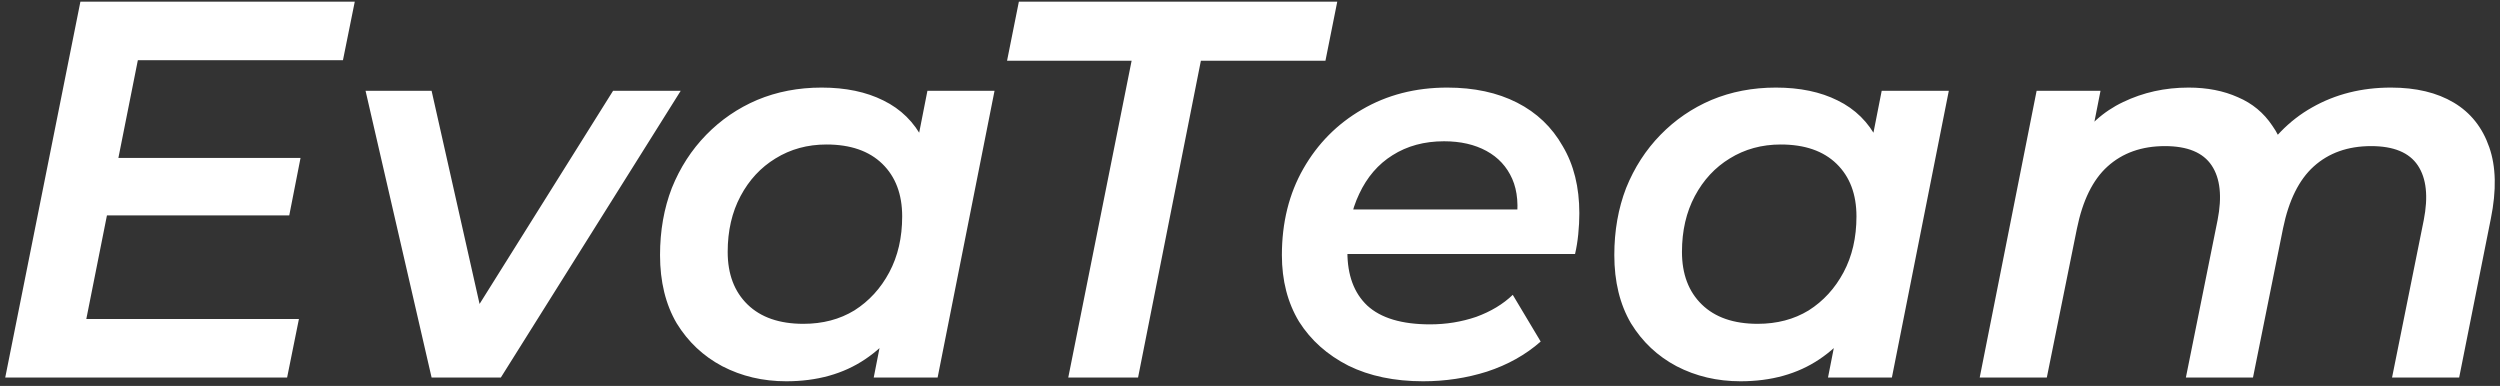 <svg width="298" height="46" viewBox="0 0 298 46" fill="none" xmlns="http://www.w3.org/2000/svg">
<rect x="0" y="0" width="298" height="46" fill="#333333" stroke="none"/>
<path d="M13.488 18.824H35.824L34.48 25.672H12.144L13.488 18.824ZM10.288 38.024H35.632L34.224 45H0.624L9.584 0.2H42.288L40.88 7.176H16.432L10.288 38.024ZM51.446 45L43.574 10.824H51.446L58.23 40.968H54.197L73.078 10.824H81.141L59.702 45H51.446ZM93.716 45.448C90.943 45.448 88.404 44.851 86.1 43.656C83.839 42.461 82.025 40.755 80.66 38.536C79.337 36.275 78.676 33.565 78.676 30.408C78.676 27.507 79.145 24.84 80.084 22.408C81.065 19.976 82.431 17.864 84.18 16.072C85.929 14.28 87.956 12.893 90.26 11.912C92.607 10.931 95.167 10.44 97.94 10.44C100.799 10.44 103.252 10.952 105.3 11.976C107.391 13 108.969 14.557 110.036 16.648C111.103 18.696 111.593 21.256 111.508 24.328C111.423 28.552 110.655 32.264 109.204 35.464C107.753 38.621 105.727 41.075 103.124 42.824C100.521 44.573 97.385 45.448 93.716 45.448ZM95.764 38.6C98.068 38.6 100.095 38.067 101.844 37C103.593 35.891 104.98 34.376 106.004 32.456C107.028 30.536 107.54 28.317 107.54 25.8C107.54 23.155 106.751 21.064 105.172 19.528C103.593 17.992 101.375 17.224 98.516 17.224C96.255 17.224 94.228 17.779 92.436 18.888C90.687 19.955 89.3 21.448 88.276 23.368C87.252 25.288 86.74 27.507 86.74 30.024C86.74 32.669 87.529 34.76 89.108 36.296C90.687 37.832 92.905 38.6 95.764 38.6ZM104.148 45L105.684 37.192L107.86 28.104L108.948 18.952L110.548 10.824H118.548L111.764 45H104.148ZM127.337 45L134.889 7.24H120.041L121.449 0.2H159.401L157.993 7.24H143.145L135.657 45H127.337ZM169.633 45.448C166.22 45.448 163.254 44.829 160.737 43.592C158.22 42.312 156.257 40.563 154.849 38.344C153.484 36.083 152.801 33.437 152.801 30.408C152.801 26.525 153.654 23.091 155.361 20.104C157.068 17.117 159.393 14.771 162.337 13.064C165.324 11.315 168.716 10.44 172.513 10.44C175.713 10.44 178.486 11.037 180.833 12.232C183.18 13.427 184.993 15.155 186.273 17.416C187.596 19.635 188.257 22.301 188.257 25.416C188.257 26.227 188.214 27.059 188.129 27.912C188.044 28.765 187.916 29.555 187.745 30.28H158.753L159.649 24.968H183.969L180.705 26.76C181.046 24.584 180.897 22.771 180.257 21.32C179.617 19.869 178.593 18.76 177.185 17.992C175.777 17.224 174.092 16.84 172.129 16.84C169.782 16.84 167.734 17.395 165.985 18.504C164.278 19.571 162.956 21.107 162.017 23.112C161.078 25.075 160.609 27.379 160.609 30.024C160.609 32.797 161.398 34.931 162.977 36.424C164.598 37.917 167.094 38.664 170.465 38.664C172.385 38.664 174.22 38.365 175.969 37.768C177.718 37.128 179.169 36.253 180.321 35.144L183.649 40.712C181.857 42.291 179.724 43.485 177.249 44.296C174.817 45.064 172.278 45.448 169.633 45.448ZM207.466 45.448C204.693 45.448 202.154 44.851 199.85 43.656C197.589 42.461 195.775 40.755 194.41 38.536C193.087 36.275 192.426 33.565 192.426 30.408C192.426 27.507 192.895 24.84 193.834 22.408C194.815 19.976 196.181 17.864 197.93 16.072C199.679 14.28 201.706 12.893 204.01 11.912C206.357 10.931 208.917 10.44 211.69 10.44C214.549 10.44 217.002 10.952 219.05 11.976C221.141 13 222.719 14.557 223.786 16.648C224.853 18.696 225.343 21.256 225.258 24.328C225.173 28.552 224.405 32.264 222.954 35.464C221.503 38.621 219.477 41.075 216.874 42.824C214.271 44.573 211.135 45.448 207.466 45.448ZM209.514 38.6C211.818 38.6 213.845 38.067 215.594 37C217.343 35.891 218.73 34.376 219.754 32.456C220.778 30.536 221.29 28.317 221.29 25.8C221.29 23.155 220.501 21.064 218.922 19.528C217.343 17.992 215.125 17.224 212.266 17.224C210.005 17.224 207.978 17.779 206.186 18.888C204.437 19.955 203.05 21.448 202.026 23.368C201.002 25.288 200.49 27.507 200.49 30.024C200.49 32.669 201.279 34.76 202.858 36.296C204.437 37.832 206.655 38.6 209.514 38.6ZM217.898 45L219.434 37.192L221.61 28.104L222.698 18.952L224.298 10.824H232.298L225.514 45H217.898ZM285.005 10.44C287.992 10.44 290.488 11.037 292.493 12.232C294.498 13.427 295.906 15.197 296.717 17.544C297.528 19.848 297.592 22.685 296.909 26.056L293.133 45H285.133L288.909 26.248C289.464 23.432 289.229 21.256 288.205 19.72C287.181 18.184 285.325 17.416 282.637 17.416C279.864 17.416 277.581 18.227 275.789 19.848C274.04 21.427 272.824 23.88 272.141 27.208L268.557 45H260.557L264.333 26.248C264.888 23.432 264.653 21.256 263.629 19.72C262.605 18.184 260.749 17.416 258.061 17.416C255.288 17.416 253.005 18.227 251.213 19.848C249.464 21.427 248.248 23.901 247.565 27.272L243.981 45H235.981L242.765 10.824H250.381L248.525 20.232L247.181 17.48C248.76 15.048 250.722 13.277 253.069 12.168C255.458 11.016 258.061 10.44 260.877 10.44C263.096 10.44 265.058 10.824 266.765 11.592C268.472 12.317 269.837 13.448 270.861 14.984C271.928 16.477 272.546 18.333 272.717 20.552L268.877 19.72C270.626 16.648 272.866 14.344 275.597 12.808C278.37 11.229 281.506 10.44 285.005 10.44Z" fill="white"/>
</svg>
